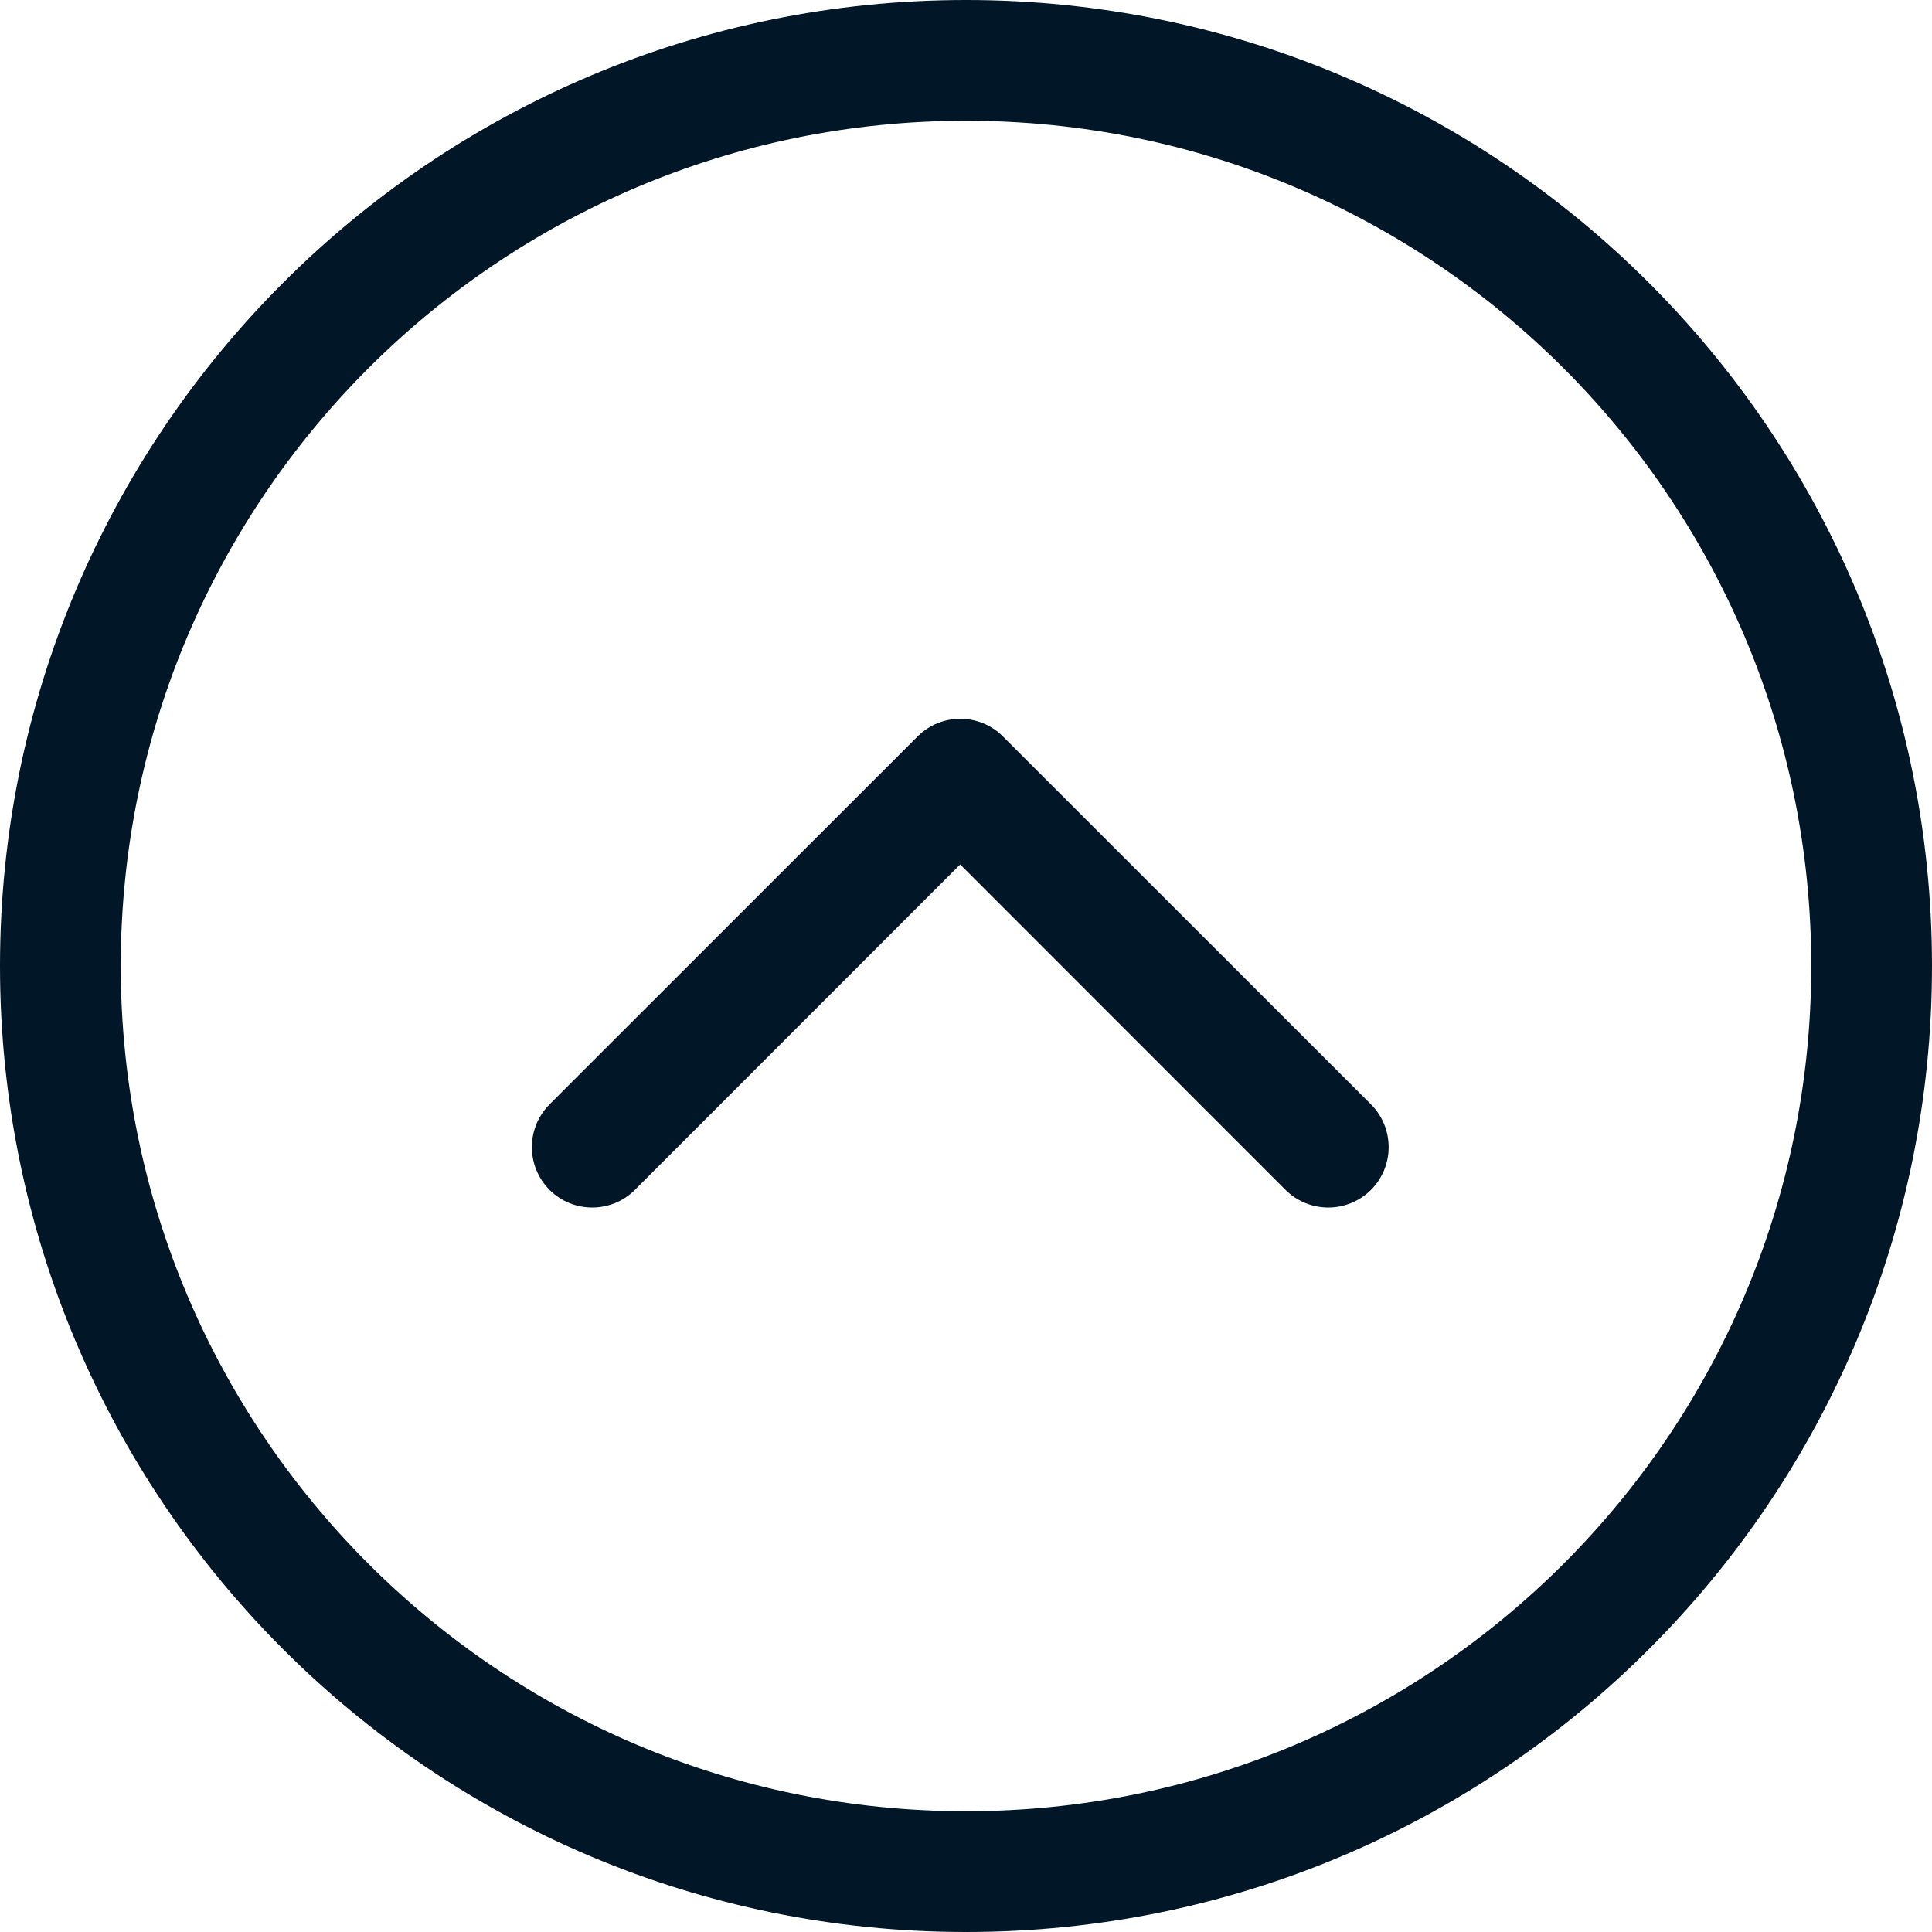 <svg width="16" height="16" viewBox="0 0 16 16" fill="none" xmlns="http://www.w3.org/2000/svg">
<path fill-rule="evenodd" clip-rule="evenodd" d="M15 8C15 11.866 11.866 15 8 15C4.134 15 1 11.866 1 8C1 4.134 4.134 1 8 1C11.866 1 15 4.134 15 8ZM16 8C16 12.418 12.418 16 8 16C3.582 16 0 12.418 0 8C0 3.582 3.582 0 8 0C12.418 0 16 3.582 16 8ZM10.646 9.854C10.842 10.049 11.158 10.049 11.354 9.854C11.549 9.658 11.549 9.342 11.354 9.146L8.306 6.099C8.111 5.904 7.794 5.904 7.599 6.099L4.551 9.146C4.356 9.342 4.356 9.658 4.551 9.854C4.746 10.049 5.063 10.049 5.258 9.854L7.952 7.159L10.646 9.854Z" fill="#011627"/>
</svg>
